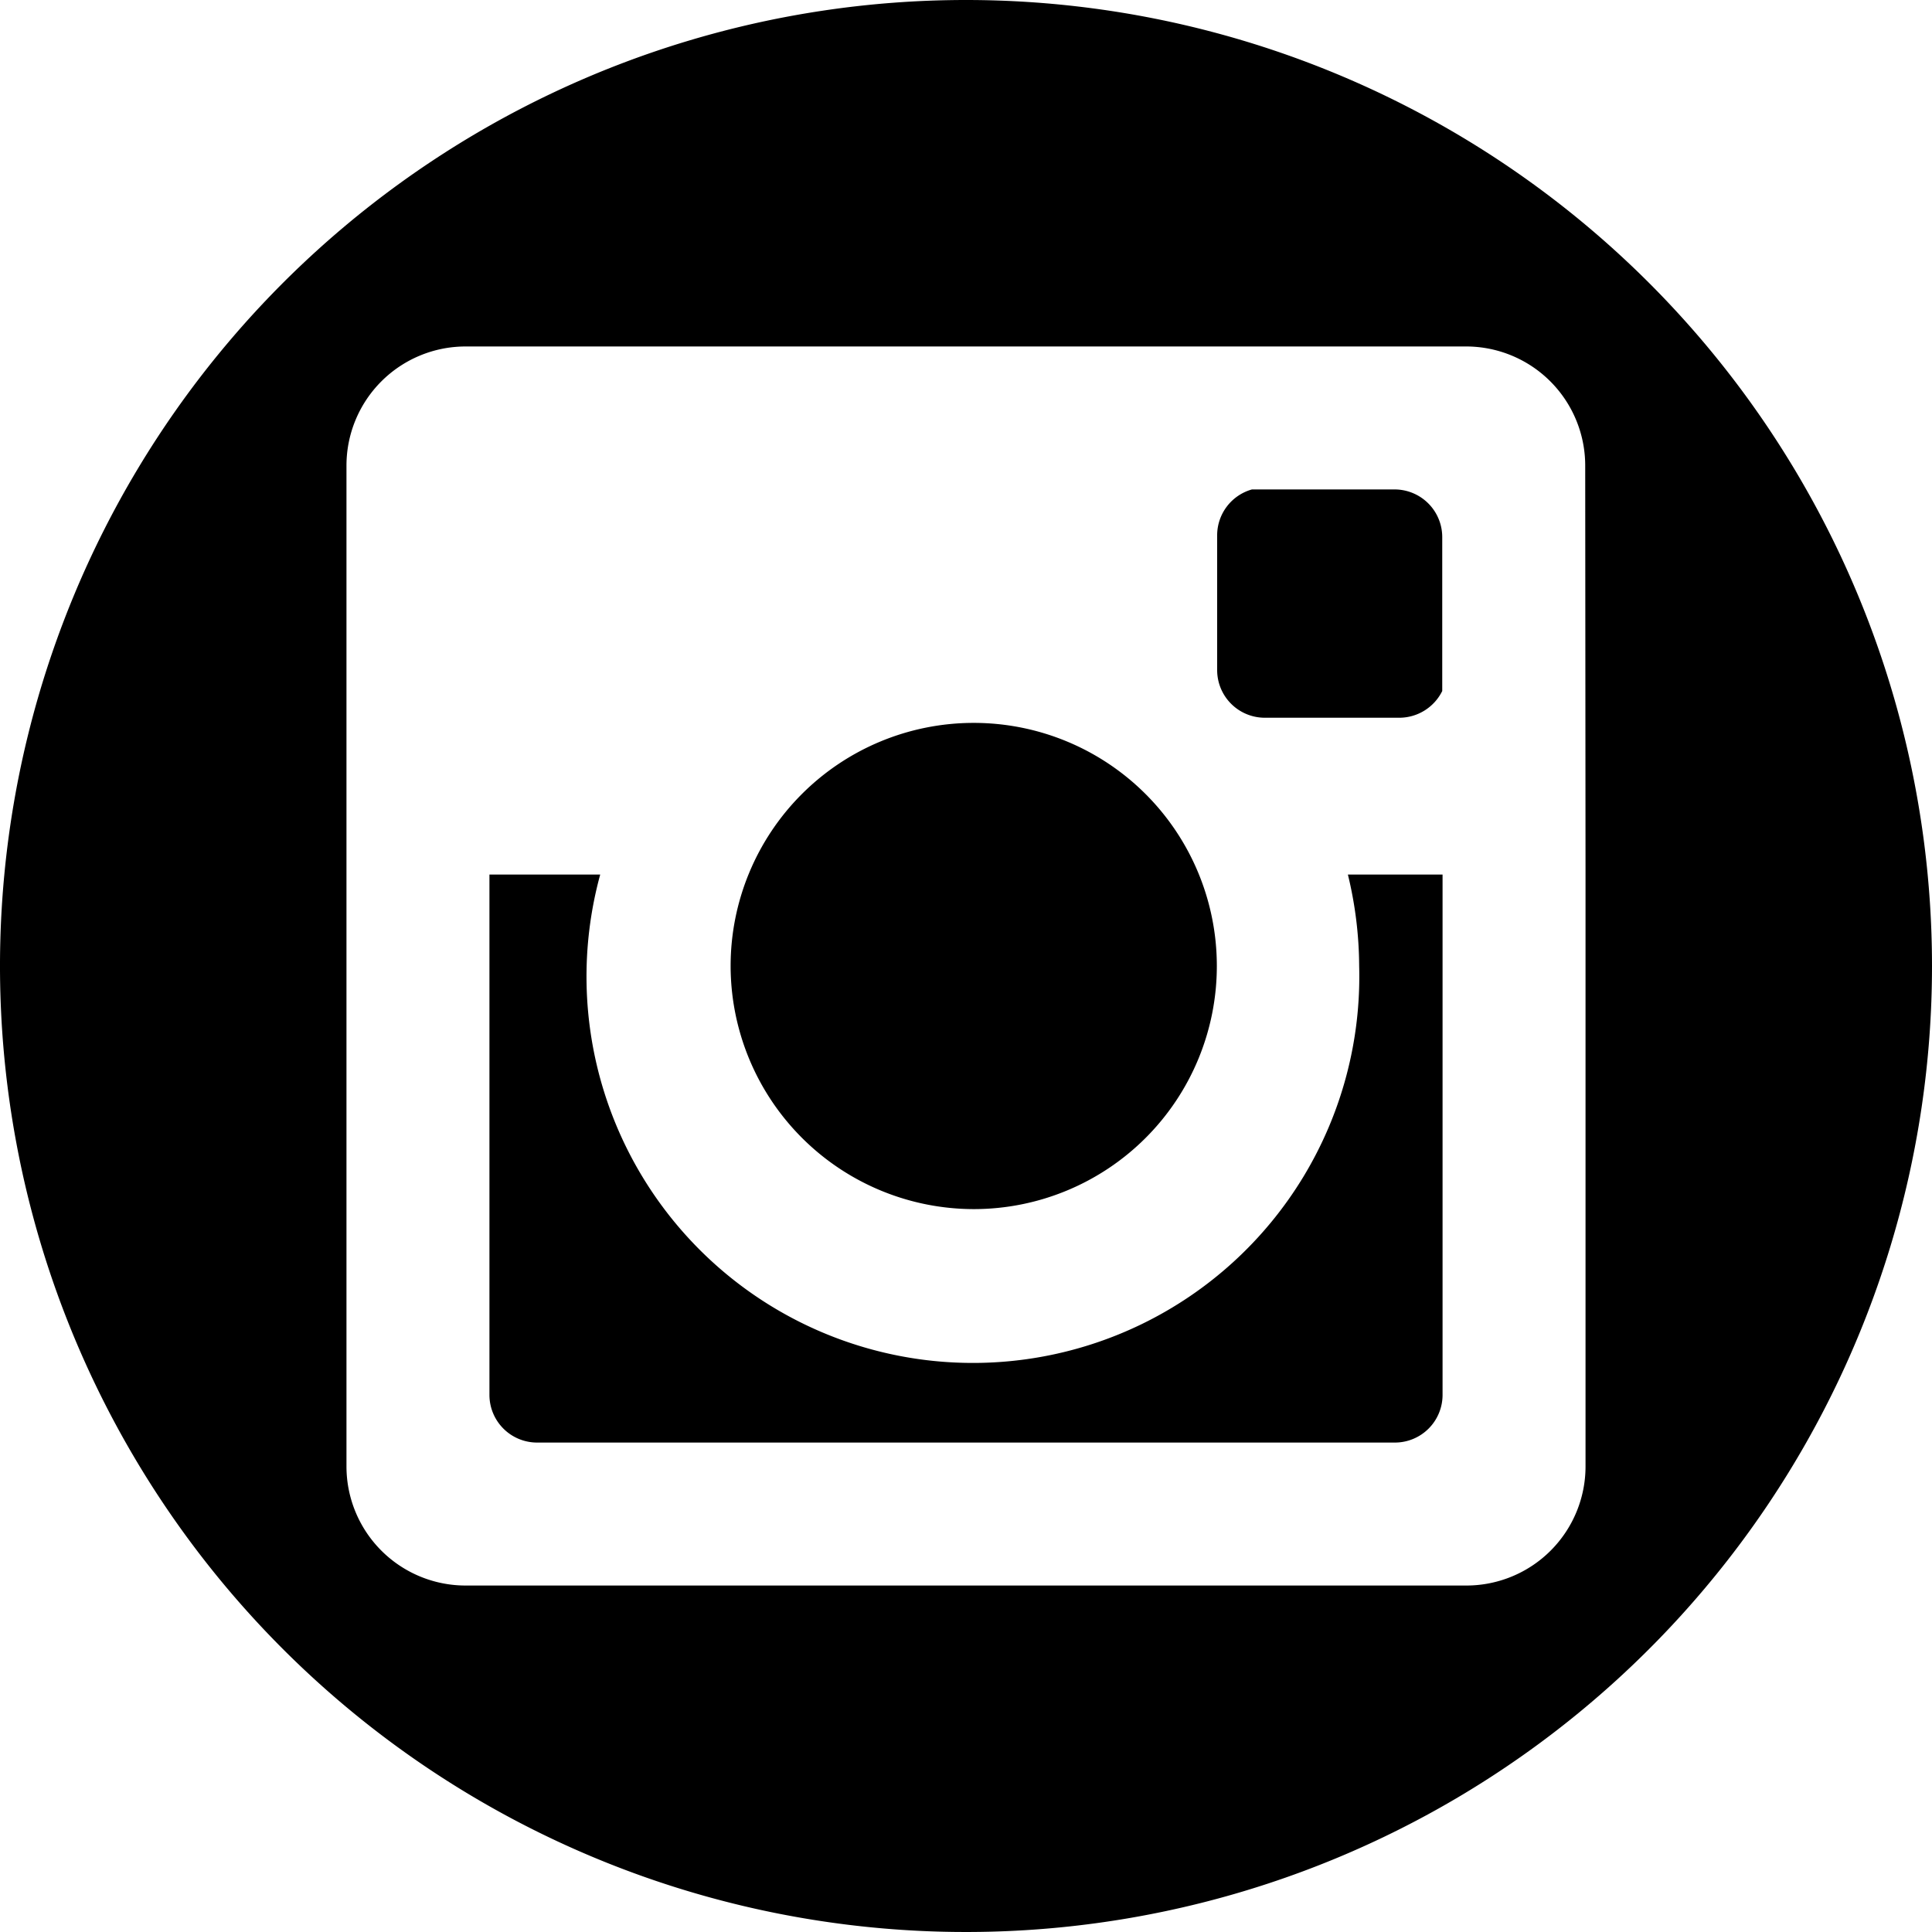 <svg id="Instagram" xmlns="http://www.w3.org/2000/svg" width="60" height="60" viewBox="0 0 60 60"><title>sn_instagram-black</title><path d="M43.32,15.2H38.88a1.48,1.48,0,0,0-1.08,1.42v4.19a1.48,1.48,0,0,0,1.48,1.48h4.19a1.49,1.49,0,0,0,1.32-.83V16.68A1.48,1.48,0,0,0,43.32,15.2Z" transform="translate(0 0)"/><path d="M42.21,30a12,12,0,1,1-23.57-2.84H15.2V43.32a1.48,1.48,0,0,0,1.48,1.48H43.32a1.48,1.48,0,0,0,1.48-1.48V27.16H41.86A12.19,12.19,0,0,1,42.21,30Z" transform="translate(0 0)"/><path d="M30.25,37.55A7.55,7.55,0,1,0,22.69,30,7.56,7.56,0,0,0,30.25,37.55Z" transform="translate(0 0)"/><path d="M30,0A30,30,0,1,0,60,30,30,30,0,0,0,30,0ZM49.24,27.16V45.54a3.7,3.7,0,0,1-3.69,3.7H14.46a3.7,3.7,0,0,1-3.7-3.7V14.46a3.7,3.7,0,0,1,3.7-3.7H45.54a3.7,3.7,0,0,1,3.69,3.7Z" transform="translate(0 0)"/></svg>